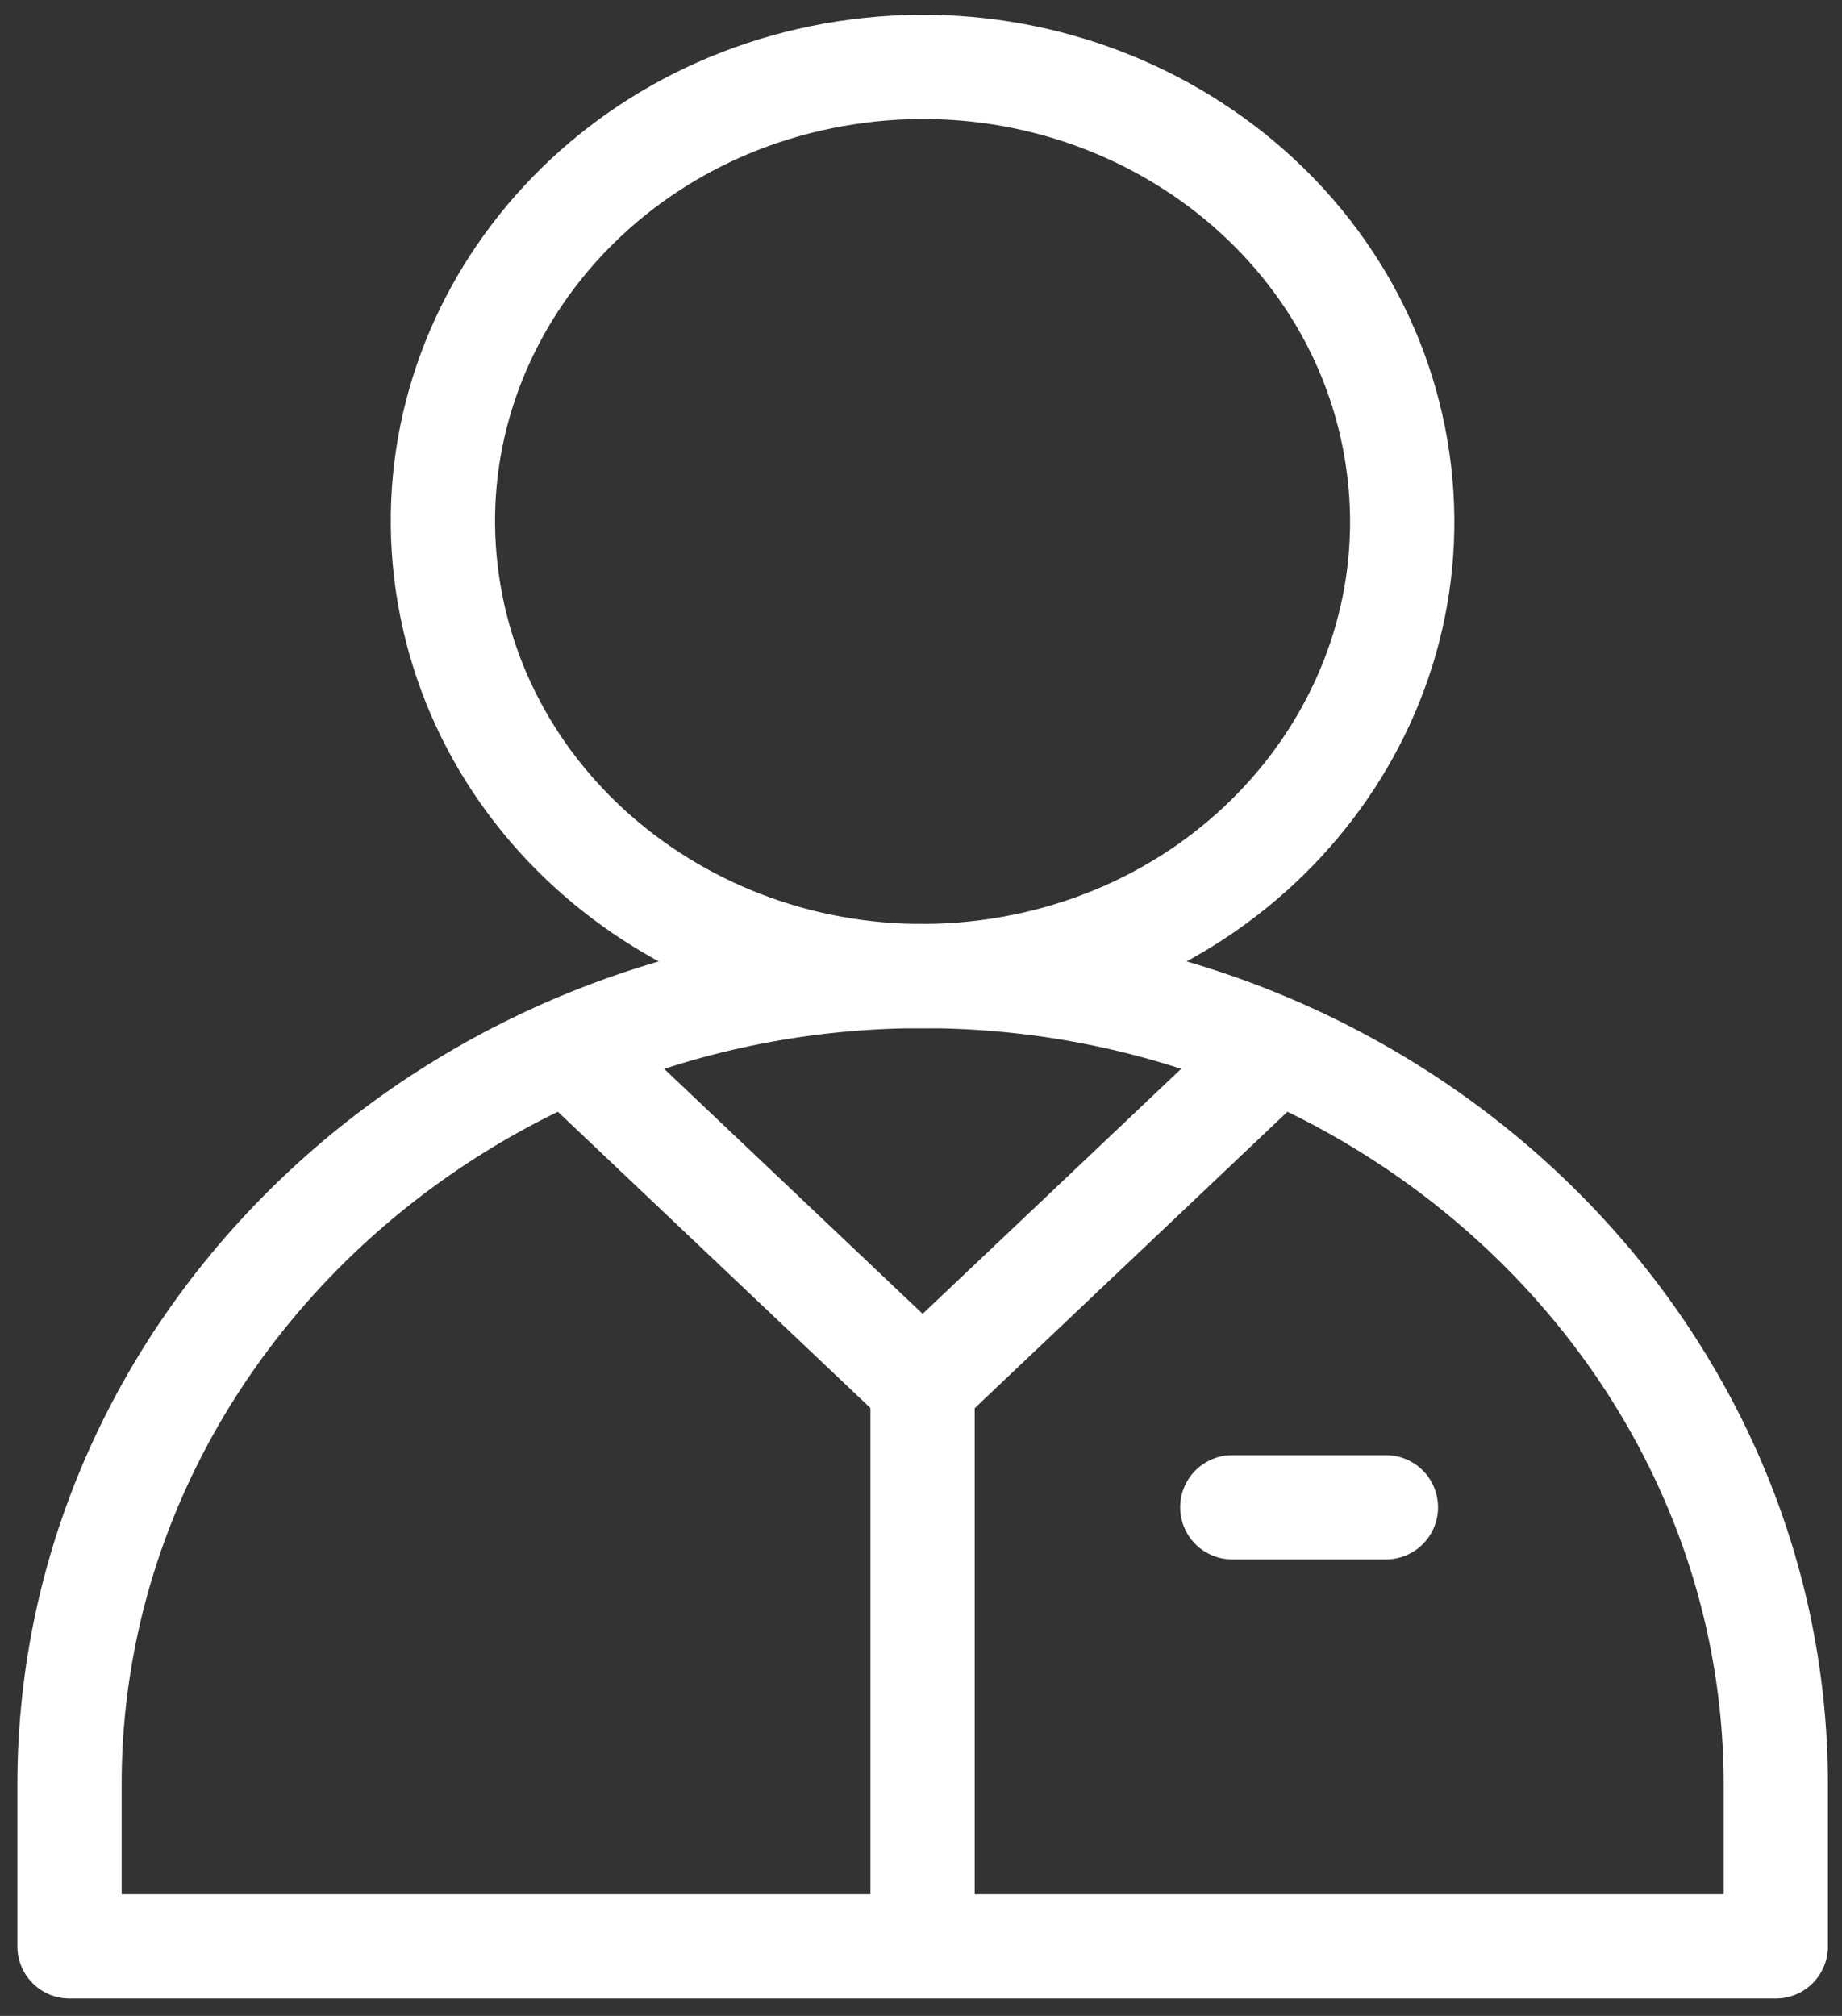 <?xml version="1.0" encoding="UTF-8"?>
<svg xmlns="http://www.w3.org/2000/svg" width="53" height="58" viewBox="0 0 53 58" fill="none">
  <rect x="0" y="0" width="53" height="58" fill="#333333" stroke="none"/>
  <path fill-rule="evenodd" clip-rule="evenodd" d="M26.548 28.082C40.049 28.082 51.095 38.55 51.095 51.345V56H2V51.345C2 38.55 13.046 28.082 26.548 28.082Z" stroke="white" stroke-width="3" stroke-miterlimit="22.926" stroke-linecap="round" stroke-linejoin="round"></path>
  <path d="M36.743 30.205L26.547 39.868L16.395 30.246" stroke="white" stroke-width="3" stroke-miterlimit="22.926" stroke-linecap="round" stroke-linejoin="round"></path>
  <path d="M26.545 40.104V55.7" stroke="white" stroke-width="3" stroke-miterlimit="22.926" stroke-linecap="round" stroke-linejoin="round"></path>
  <path d="M35.457 43.367H39.877" stroke="white" stroke-width="3" stroke-miterlimit="22.926" stroke-linecap="round" stroke-linejoin="round"></path>
  <path d="M28.755 27.913C36.278 26.756 41.387 20.038 40.166 12.909C38.945 5.78 31.857 0.938 24.334 2.095C16.811 3.252 11.703 9.97 12.924 17.099C14.144 24.229 21.233 29.07 28.755 27.913Z" stroke="white" stroke-width="3" stroke-miterlimit="22.926" stroke-linecap="round" stroke-linejoin="round"></path>
</svg>
